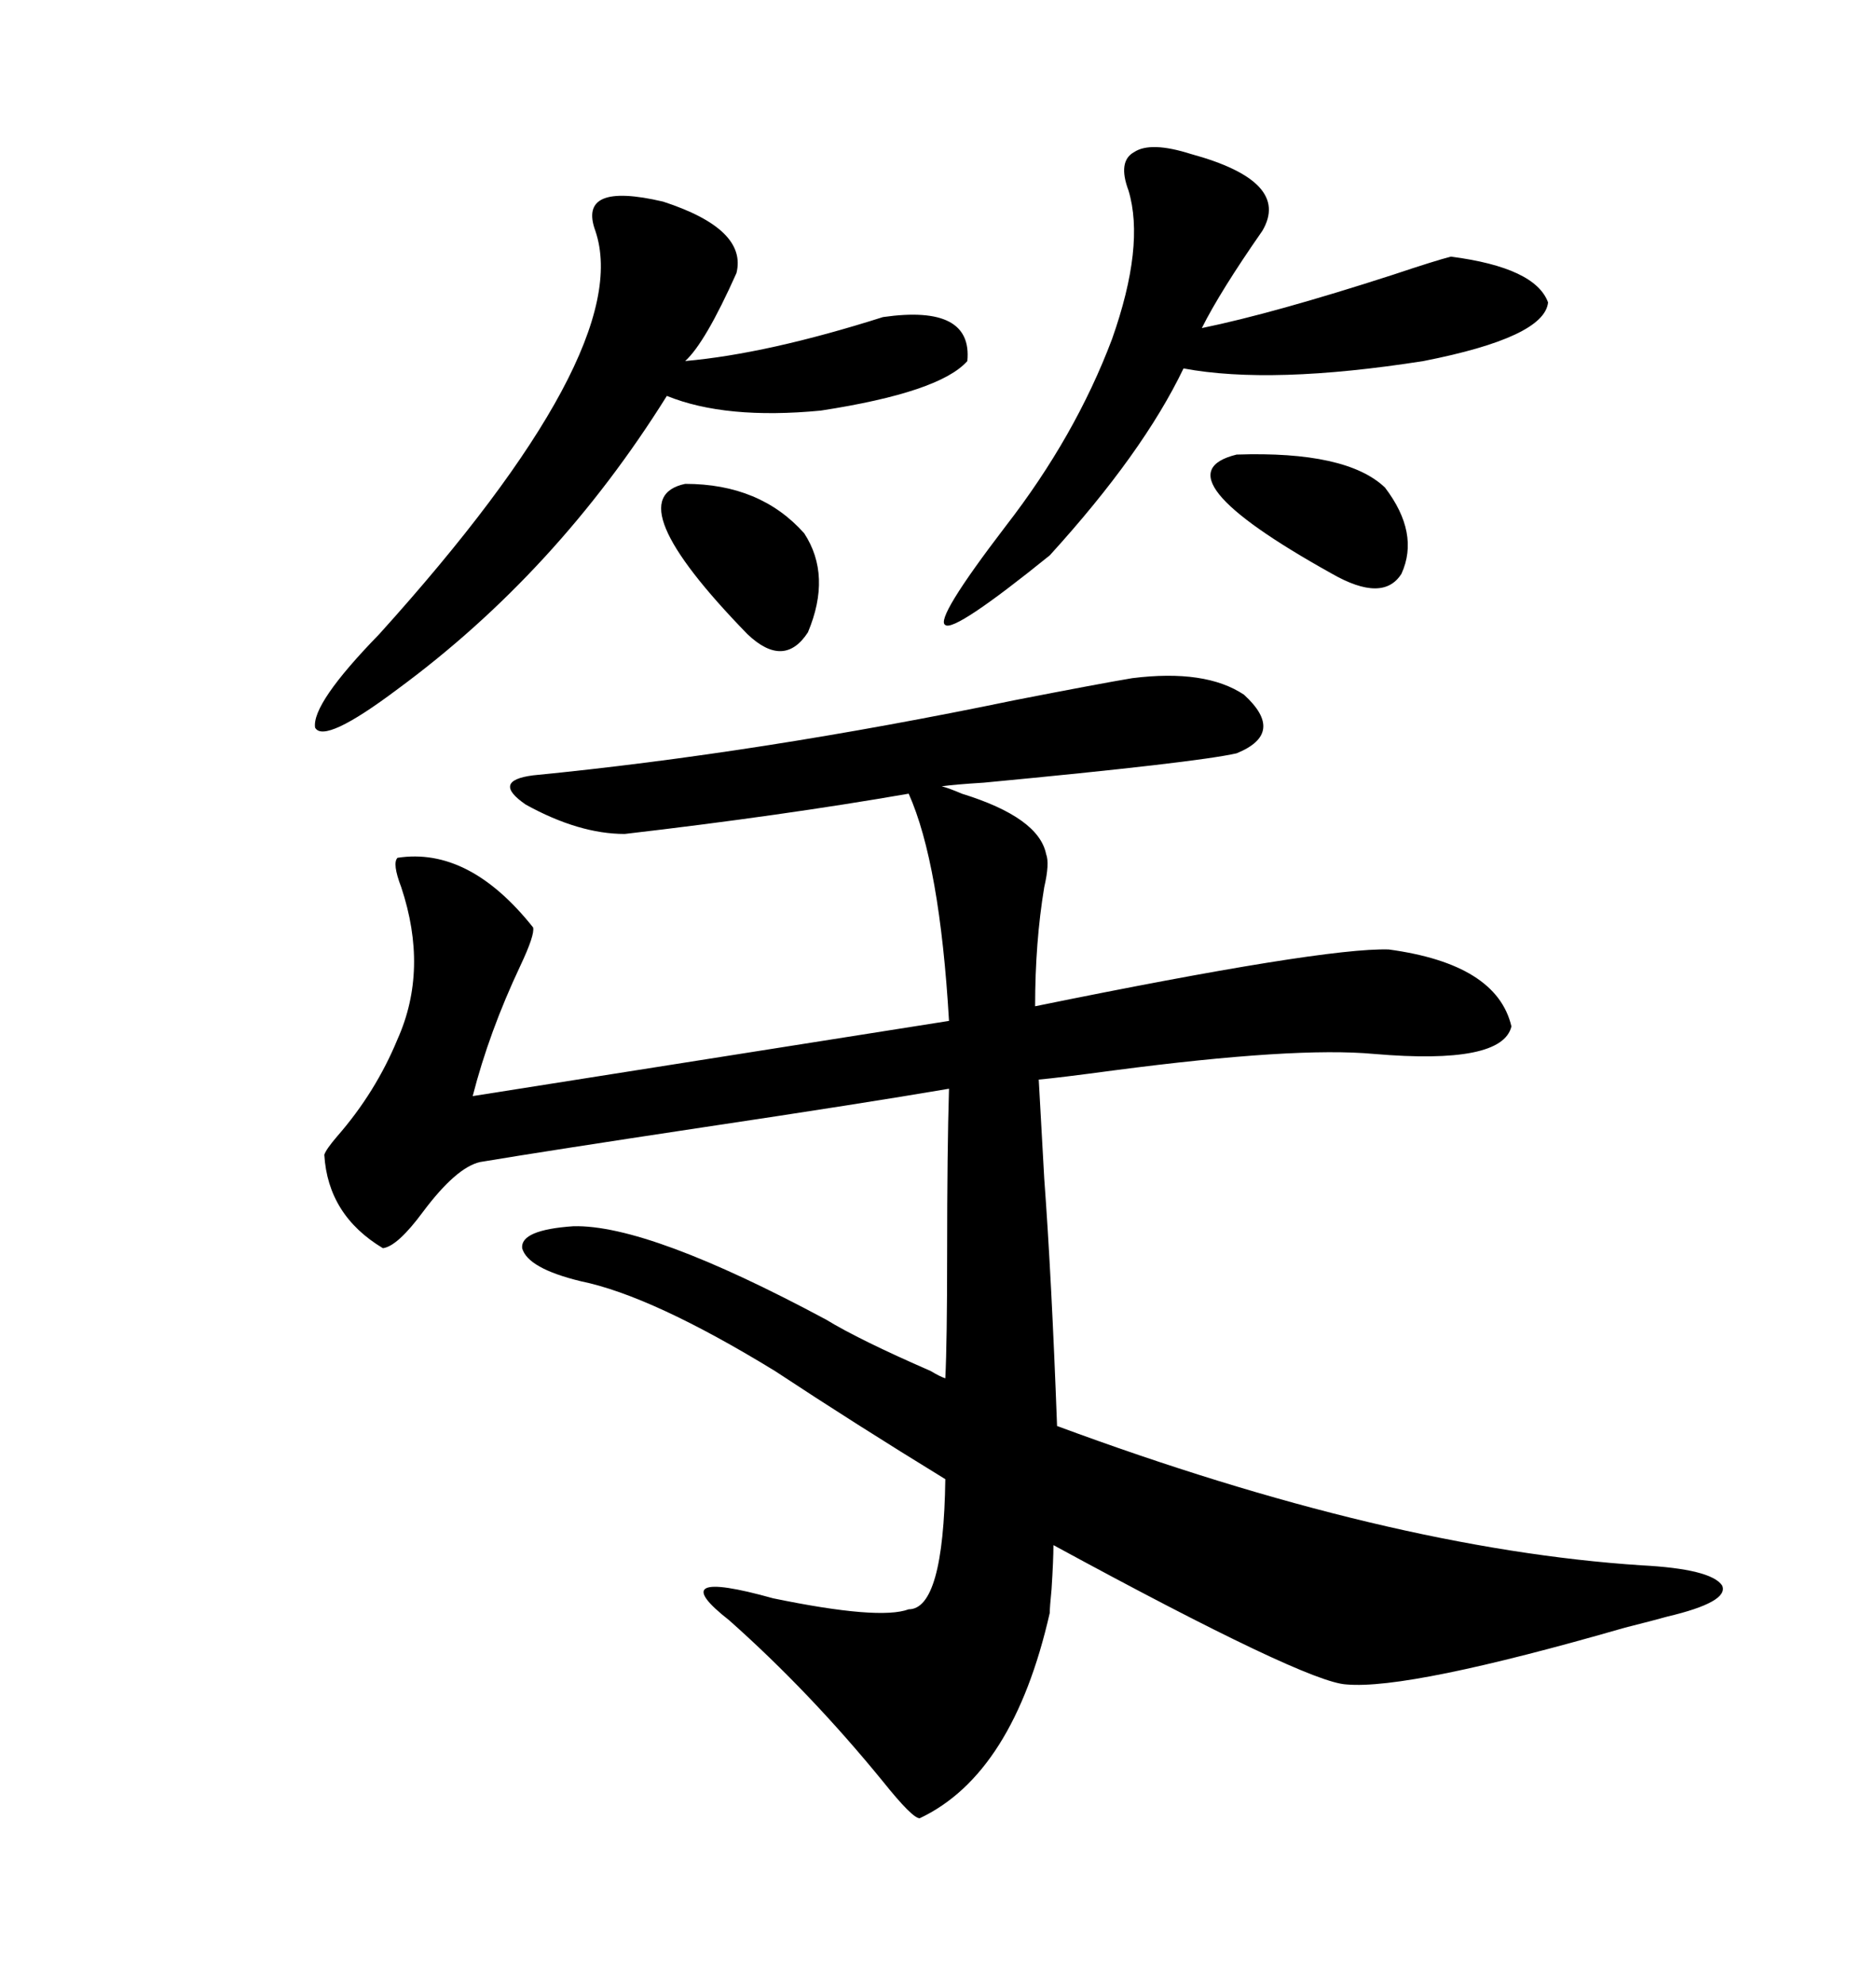 <svg xmlns="http://www.w3.org/2000/svg" xmlns:xlink="http://www.w3.org/1999/xlink" width="300" height="317.285"><path d="M262.50 250.20L262.50 250.20Q273.63 250.78 275.39 253.42L275.39 253.42Q276.56 256.05 266.60 258.40L266.60 258.40Q264.55 258.98 259.86 260.16L259.86 260.16Q225.29 270.12 215.33 269.24L215.33 269.24Q208.89 268.95 168.46 246.97L168.46 246.97Q168.46 249.32 168.16 254.00L168.16 254.00Q167.87 256.93 167.87 257.81L167.87 257.81Q162.01 283.59 147.07 290.63L147.07 290.63Q145.90 290.63 141.21 284.77L141.21 284.77Q129.49 270.41 116.60 258.98L116.60 258.98Q105.76 250.49 123.63 255.47L123.63 255.47Q140.63 258.98 145.31 257.23L145.31 257.23Q150.88 257.23 151.17 236.43L151.17 236.43Q136.82 227.64 123.93 219.14L123.93 219.14Q104.30 207.13 92.87 204.79L92.87 204.79Q84.38 202.73 83.50 199.51L83.50 199.51Q83.20 196.58 91.70 196.00L91.70 196.00Q103.71 195.70 132.13 210.94L132.13 210.94Q137.40 214.16 148.83 219.14L148.83 219.14Q150.29 220.02 151.17 220.31L151.17 220.31Q151.46 214.45 151.46 200.39L151.46 200.39Q151.46 183.98 151.76 174.02L151.76 174.02Q137.99 176.37 112.50 180.18L112.50 180.18Q87.30 183.98 76.76 185.74L76.76 185.74Q72.95 186.62 67.68 193.65L67.68 193.65Q63.57 199.22 61.23 199.51L61.23 199.51Q52.44 194.24 51.86 184.57L51.86 184.57Q52.15 183.69 53.91 181.64L53.91 181.64Q60.06 174.61 63.57 166.11L63.57 166.11Q68.55 154.98 64.16 141.80L64.16 141.80Q62.70 137.99 63.57 137.11L63.57 137.11Q75 135.35 85.25 148.24L85.25 148.24Q85.55 149.41 83.20 154.39L83.20 154.39Q78.22 164.94 75.59 175.20L75.59 175.20L151.76 163.18Q150.29 137.99 145.31 126.86L145.31 126.86Q125.10 130.37 99.90 133.30L99.90 133.30Q92.58 133.30 84.08 128.61L84.08 128.61Q78.52 124.80 85.25 123.93L85.25 123.93Q121.29 120.41 162.30 111.91L162.30 111.91Q175.78 109.28 181.05 108.40L181.05 108.40Q192.77 106.93 198.93 111.04L198.93 111.04Q205.66 117.19 197.75 120.41L197.75 120.41Q191.31 121.88 157.32 125.10L157.32 125.10Q152.64 125.39 150.59 125.68L150.59 125.68Q151.76 125.98 153.81 126.86L153.81 126.86Q166.11 130.66 167.29 136.52L167.29 136.52Q167.87 137.99 166.99 141.80L166.99 141.80Q165.53 150.59 165.53 160.84L165.53 160.84Q211.52 151.46 222.07 151.76L222.07 151.76Q239.36 154.10 241.70 164.06L241.70 164.06Q240.23 170.21 219.73 168.46L219.73 168.46Q207.13 167.29 178.13 171.09L178.13 171.09Q169.34 172.27 166.11 172.56L166.11 172.56Q166.41 178.13 166.99 188.38L166.99 188.38Q168.16 204.20 169.04 227.93L169.04 227.93Q222.07 247.56 262.50 250.20ZM106.05 32.23L106.05 32.23Q119.53 36.62 117.77 43.65L117.77 43.65Q112.79 54.79 109.57 57.71L109.57 57.71Q122.75 56.54 141.21 50.68L141.21 50.68Q155.57 48.63 154.69 57.71L154.69 57.71Q150.29 62.70 131.25 65.63L131.25 65.63Q116.02 67.09 106.64 63.28L106.64 63.28Q89.06 91.41 63.57 110.16L63.57 110.16Q51.86 118.95 50.39 116.31L50.39 116.31Q49.80 112.50 60.64 101.37L60.64 101.37Q101.66 55.96 95.21 36.91L95.21 36.91Q92.29 29.00 106.05 32.23ZM180.47 30.47L180.47 30.47Q178.71 25.78 181.35 24.32L181.35 24.32Q183.98 22.56 190.43 24.61L190.43 24.61Q206.54 29.00 201.86 36.91L201.86 36.91Q195.12 46.58 192.19 52.44L192.19 52.44Q203.61 50.10 222.66 43.95L222.66 43.95Q229.69 41.60 232.03 41.02L232.03 41.02Q245.51 42.77 247.56 48.34L247.56 48.34Q246.97 53.91 227.64 57.71L227.64 57.71Q203.32 61.52 189.26 58.89L189.26 58.89Q182.81 72.36 167.87 88.77L167.87 88.77Q152.64 101.07 151.17 99.90L151.17 99.90Q149.41 99.02 160.84 84.08L160.84 84.08Q171.97 69.73 177.83 54.20L177.83 54.20Q183.11 39.26 180.47 30.47ZM197.75 72.66L197.75 72.66Q215.33 72.07 221.48 77.93L221.48 77.93Q227.05 85.25 224.12 91.70L224.12 91.70Q221.19 96.39 212.99 91.70L212.99 91.70Q184.57 75.88 197.75 72.66ZM109.57 77.34L109.57 77.34Q121.58 77.34 128.61 85.25L128.61 85.25Q133.01 91.99 129.20 101.07L129.20 101.07Q125.39 106.93 119.53 101.37L119.53 101.37Q98.44 79.69 109.57 77.34Z"/></svg>